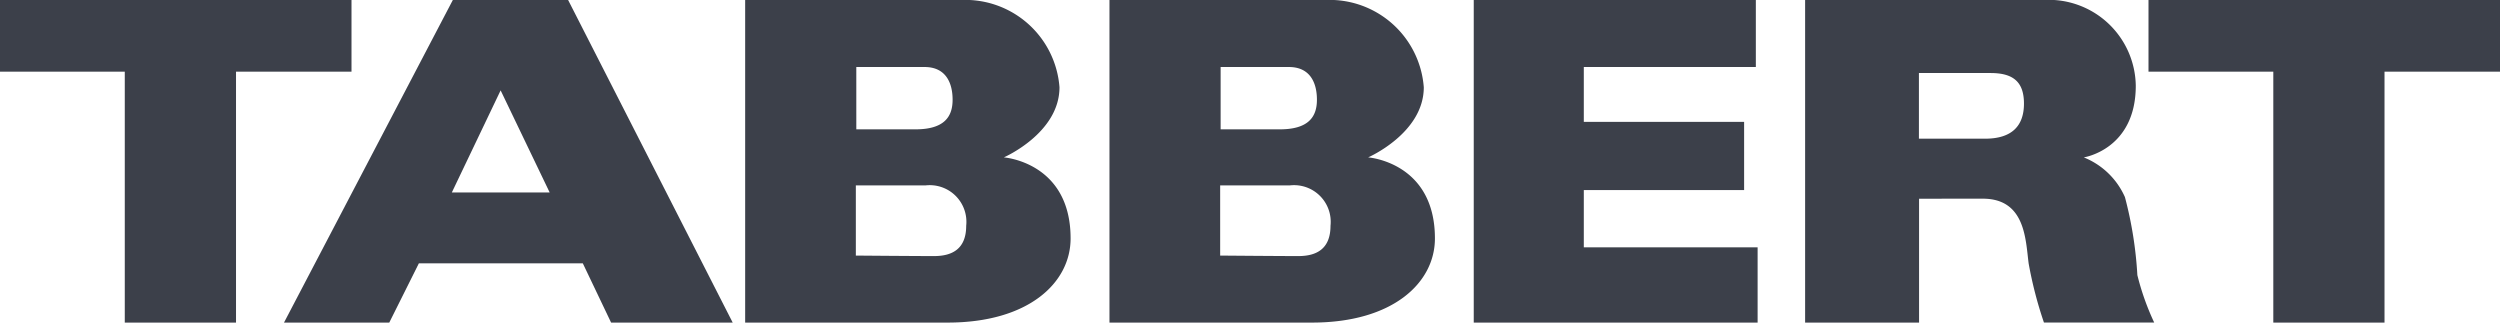 <svg id="Layer_1" data-name="Layer 1" xmlns="http://www.w3.org/2000/svg" width="155" height="20" viewBox="0 0 155 20">
  <defs>
    <style>
      .cls-1 {
        fill: #3c404a;
      }
    </style>
  </defs>
  <title>tabbert</title>
  <g id="g12">
    <path id="path776" class="cls-1" d="M7.736,20V4.444H0V0H21.793V4.444H14.633V20Z"/>
    <path id="path778" class="cls-1" d="M140.945,20V4.444h-7.738V0H155V4.444h-7.16V20Z"/>
    <path id="path780" class="cls-1" d="M35.223,0H28.076L17.608,20h6.527L25.969,16.328H36.135L37.888,20h7.539L35.223,0Zm-7.209,11.932L31.039,5.603l3.04,6.329H28.014Z"/>
    <path id="path782" class="cls-1" d="M62.238,9.758s3.45-1.498,3.45-4.347A5.858,5.858,0,0,0,59.578,0H46.2V20H58.76c5.006,0,7.617-2.465,7.617-5.218,0-4.734-4.14-5.024-4.14-5.024m-9.146-5.603h4.236c1.301,0,1.734.965,1.734,2.029s-.525,1.835-2.305,1.835h-3.665V4.155Zm4.82,11.722c-1.107,0-4.849-.032-4.849-.032V11.496H57.377a2.273,2.273,0,0,1,2.527,2.504c0,1.45-.886,1.877-1.992,1.877"/>
    <path id="path784" class="cls-1" d="M84.825,9.758S88.275,8.26,88.275,5.411A5.858,5.858,0,0,0,82.166,0H68.787V20H81.348c5.006,0,7.617-2.465,7.617-5.218,0-4.734-4.14-5.024-4.14-5.024m-9.146-5.603h4.236c1.301,0,1.734.965,1.734,2.029s-.525,1.835-2.306,1.835H75.679V4.155Zm4.82,11.722c-1.107,0-4.849-.032-4.849-.032V11.496h4.313a2.273,2.273,0,0,1,2.528,2.504c0,1.45-.886,1.877-1.992,1.877"/>
    <path id="path786" class="cls-1" d="M91.372,20V0h17.49V4.155h-10.666V7.557H108.135v4.229H98.196v3.548H108.972V20H91.372Z"/>
    <path id="path788" class="cls-1" d="M132.516,17.053a24.172,24.172,0,0,0-.77-4.832,4.702,4.702,0,0,0-2.552-2.463s3.224-.483,3.224-4.444A5.402,5.402,0,0,0,126.678,0H111.917V20h7.065V12.323s1.306-.005,3.954-.005,2.648,2.559,2.839,4.009a25.031,25.031,0,0,0,.95,3.672h6.836a15.9,15.9,0,0,1-1.046-2.947M123.08,8.598h-4.107V4.528h4.444c1.396,0,2.069.544,2.069,1.896,0,1.353-.721,2.174-2.406,2.174"/>
  </g>
</svg>
